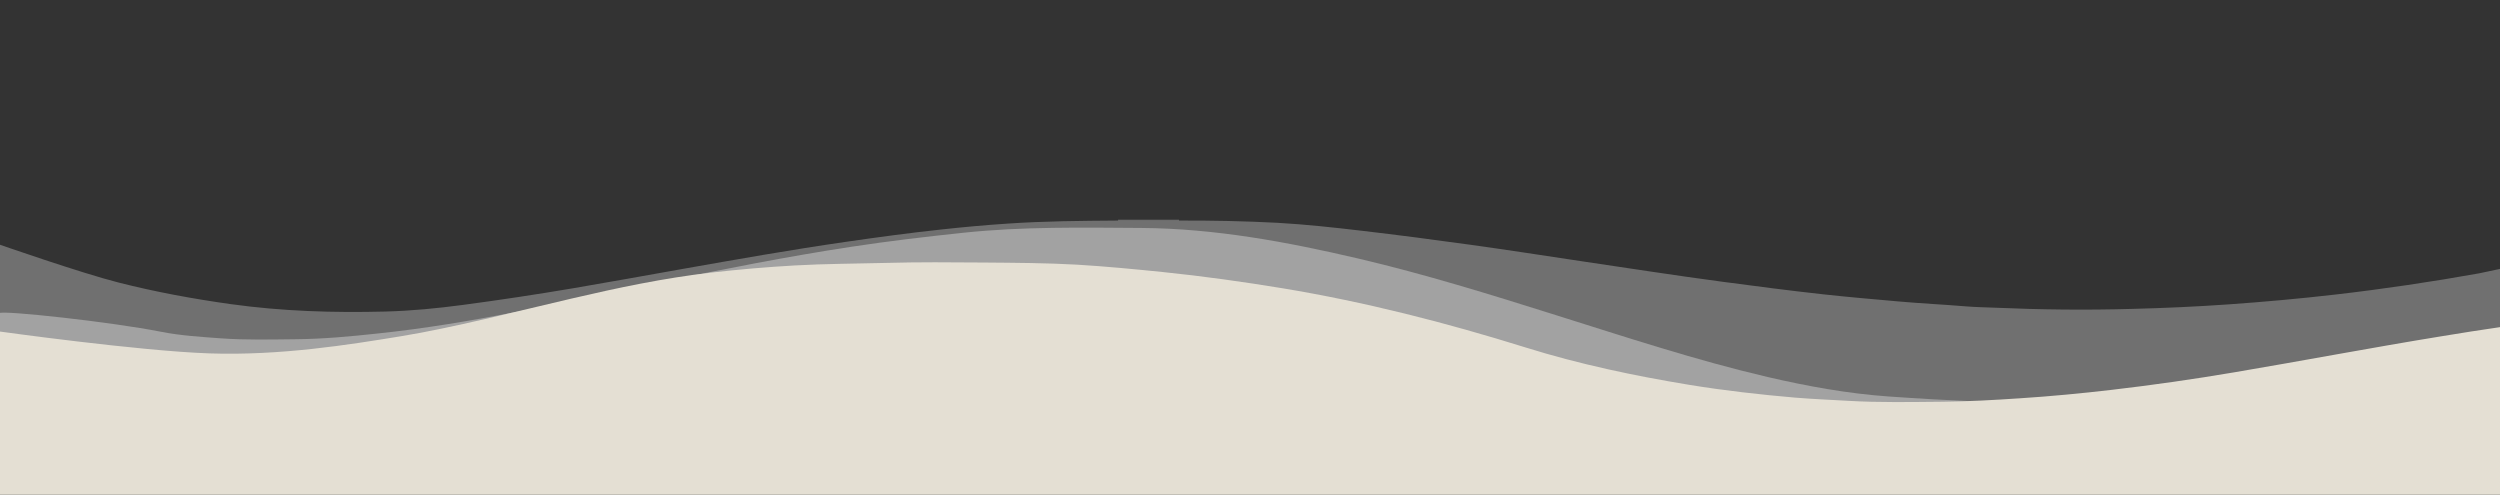 <?xml version="1.0" encoding="utf-8"?>
<!-- Generator: Adobe Illustrator 25.1.0, SVG Export Plug-In . SVG Version: 6.00 Build 0)  -->
<svg version="1.1" id="Calque_1" xmlns="http://www.w3.org/2000/svg" xmlns:xlink="http://www.w3.org/1999/xlink" x="0px" y="0px"
	 viewBox="0 0 1887.4 373.5" style="enable-background:new 0 0 1887.4 373.5;" xml:space="preserve">
<rect x="0" y="0" width="1887.4" height="373.5" fill="#333333" stroke="none"/>
<style type="text/css">
	.st0{opacity:0.3;}
	.st1{fill:#FFFFFF;}
	.st2{opacity:0.35;}
	.st3{fill:#E4DFD3;}
</style>
<g id="Calque_2_1_">
</g>
<g id="Calque_1_1_">
	<g id="X1HYER_1_" class="st0">
		<g>
			<path class="st1" d="M1887.9,202.9c0,0,0,88.7,0,131.7c-1.2,1.1-2.8,1-4.3,1c-2,0-4,0-6,0c-622.8,0-1245.6,0-1868.3,0
				c-11.4,0-9.5,0.9-9.5-9.5c-0.1-44.8-0.6-141.6-0.6-141.6s62.2,21.7,90.3,28.8c27.9,7.1,56.2,12.3,84.7,16.3
				c38.7,5.4,77.6,6.6,116.6,5.6c19.6-0.5,39.2-2.4,58.6-5c27.9-3.7,55.6-7.9,83.4-12.6c27.2-4.6,54.4-9.6,81.6-14.4
				c41.3-7.3,82.5-14.6,124-20.6c24.2-3.5,48.4-6.8,72.7-9.4c16.5-1.8,33.1-3.3,49.7-4.4c27.8-1.9,55.5-2.1,83.3-2.3
				c15.2,0,30.3,0,45.5,0c25-0.1,49.9,0.4,74.8,1.7c21.2,1.2,42.4,3.5,63.6,6c27.4,3.2,54.8,6.8,82.2,10.6
				c28.2,3.9,56.3,8.3,84.4,12.5c35.2,5.2,70.4,10.7,105.7,15.4c25.4,3.4,50.8,6.7,76.2,9.5c19,2.1,38.1,3.7,57.1,5.4
				c16.9,1.5,33.8,2.3,50.7,3.7c7.3,0.6,14.6,0.7,21.9,1c34.4,1.5,68.9,1.9,103.4,0.9c24.2-0.6,48.5-1.7,72.7-3.4
				c26.9-1.9,53.7-4.3,80.5-7.4c36.5-4.2,72.9-9.6,109.1-16.1C1875.4,205.6,1887.9,202.9,1887.9,202.9z"/>
			<path class="st1" d="M844.1,166.8c0-0.3,0-0.6,0-0.9c15.3,0,30.7,0,46,0c0,0.3,0,0.6,0,0.9C874.8,166.8,859.5,166.8,844.1,166.8z
				"/>
		</g>
	</g>
	<g id="Pj5DrK_1_" class="st2">
		<g>
			<path class="st1" d="M1887.4,335.7c-627.8,0-1255.6,0-1883.4,0.1c-3.8,0-4.6-0.8-4.6-4.6c0.2-31.6,0.1-63.2,0.1-94.8
				c2.3-2.3,84.4,6.6,122.2,14.1c14.7,2.9,29.7,3.8,44.6,4.9c19.1,1.4,38.3,0.9,57.4,0.7c20.5-0.2,40.9-2.1,61.2-4.3
				c71.9-7.5,142-24.1,212.6-38.6c48.3-9.9,96.6-19.5,145.3-26.9c28.1-4.3,56.4-7.6,84.7-10.6c44.7-4.7,89.5-3.9,134.2-3.6
				c55.6,0.4,109.9,10.5,163.8,23.1c50.3,11.8,99.6,27.1,148.8,42.6c53.2,16.7,106.1,34.2,160.5,46.9c29.8,6.9,59.9,12.4,90.6,14.6
				c22.7,1.6,45.5,2.9,68.2,3.9c19.6,0.9,39.2,1.3,58.9,2c53.3,1.8,106.6,1.4,159.9,0.5c55.8-0.9,111.6-0.1,167.4-0.7
				c1.8,0,3.7,0,5.4,0.5c1.6,0.5,2.7,1.2,2.7,3.1C1887.6,317.5,1888.5,326.6,1887.4,335.7z"/>
		</g>
	</g>
	<g id="_x38_YZr3s_1_">
		<g>
			<path class="st3" d="M1887.9,374.3V246.9c-15,2.2-30,4.5-44.9,7c-52.2,8.5-104.2,18.4-156.3,27.2c-30.7,5.2-61.4,9.6-92.3,13.2
				c-23.1,2.7-46.3,4.9-69.5,6.4c-19.4,1.3-38.8,2.4-58.3,2.6c-23.8,0.2-47.6,0.7-71.4-0.7c-13.3-0.8-26.6-1.3-39.8-2.4
				c-26.7-2.3-53.3-5.3-79.7-9.6c-41.9-6.9-83.4-15.6-124-28.3c-60.3-18.8-121.3-34.4-183.6-44.7c-29.9-4.9-59.8-9.1-90-12.2
				c-21.7-2.2-43.3-4.3-65.1-5.6c-23.2-1.3-46.5-1.4-69.8-1.6c-25-0.2-49.9-0.4-74.9,0.3c-22.8,0.6-45.5,0.6-68.3,1.9
				c-21.1,1.2-42.1,3-63.1,5.4c-35.6,4.1-70.6,11.5-105.4,19.6c-43,10-88.9,21.9-128.5,28.4s-91.6,14.8-144.8,13s-159-16.6-159-16.6
				v124.1H1887.9z"/>
		</g>
	</g>
</g>
</svg>
